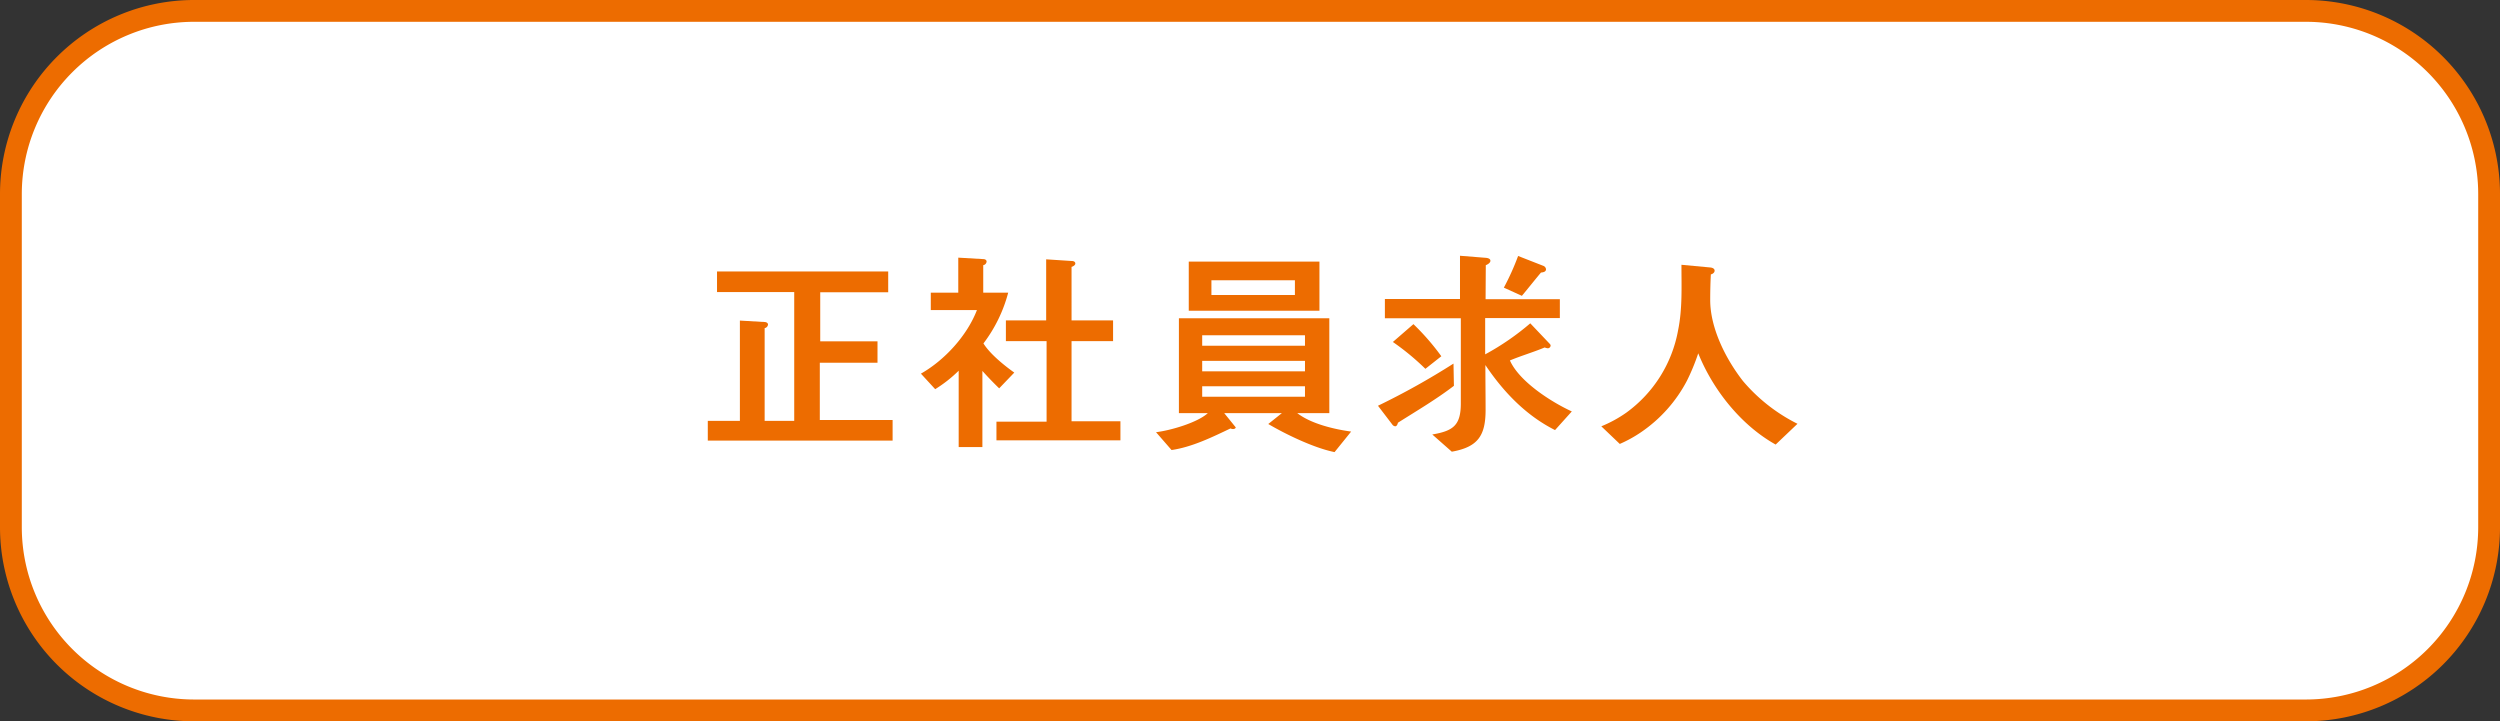 <?xml version="1.0" encoding="UTF-8"?>
<svg xmlns="http://www.w3.org/2000/svg" width="688.073" height="198.525" viewBox="0 0 688.073 198.525">
  <rect x="0" y="0" width="688.073" height="198.525" fill="#333333" stroke="none"/>
  <g transform="translate(-2432.149 -205)">
    <path d="M50.437,0h581.2a50.437,50.437,0,0,1,50.437,50.437v91.65a50.438,50.438,0,0,1-50.438,50.438H50.438A50.438,50.438,0,0,1,0,142.087V50.437A50.437,50.437,0,0,1,50.437,0Z" transform="translate(2435.149 208)" fill="#fff"></path>
    <path d="M50.437,0h581.2a50.437,50.437,0,0,1,50.437,50.437v91.65a50.438,50.438,0,0,1-50.438,50.438H50.438A50.438,50.438,0,0,1,0,142.087V50.437A50.437,50.437,0,0,1,50.437,0Z" transform="translate(2435.149 208)" fill="none" stroke="#ed6c00" stroke-miterlimit="10" stroke-width="6"></path>
    <path d="M969.954,121.26v-5.428h8.834v-27.6l6.813.4c.4,0,.924.231.924.693a1.1,1.1,0,0,1-.924.982v25.52h8.141V80.38H972.494V74.722h47.115v5.716H1000.9V93.949h15.763v5.889h-15.879V115.6h20.036v5.659Z" transform="translate(1657 205)" fill="#ed6c00"></path>
    <path d="M1050.15,106.883c-1.616-1.56-3.118-3.118-4.619-4.793v20.96h-6.525V102.032a36.861,36.861,0,0,1-6.466,5.081l-3.927-4.272c6.524-3.7,12.7-10.451,15.417-17.5h-12.7V80.554h7.564V70.911l6.871.4c.4,0,.924.173.924.693a1.1,1.1,0,0,1-.924.981v7.565h6.87a39.866,39.866,0,0,1-6.812,13.972c1.79,2.887,5.716,6.063,8.487,8.026ZM1049.4,121.2v-5.139h13.8V93.891H1052V88.175h11.086v-16.8l7.1.462c.4,0,.924.173.924.692,0,.462-.635.809-1.039.924V88.175H1081.5v5.716H1070.07v22.056h13.453V121.2Z" transform="translate(1657 205)" fill="#ed6c00"></path>
    <path d="M1142.459,124.435c-5.659-1.155-13.222-4.792-18.246-7.737l3.753-3h-15.878l3.176,3.927c-.058.347-.462.462-.751.462a1.539,1.539,0,0,1-.692-.173c-5.081,2.425-10.624,5.139-16.225,5.946l-4.273-4.907c3.869-.462,11.375-2.6,14.261-5.255h-7.967V87.6h41.4v26.1h-8.835c3.812,2.946,10.162,4.447,14.839,5.081ZM1102.33,72.008H1138.3V85.519H1102.33Zm31.988,20.266h-28.292v2.887h28.292Zm0,7.044h-28.292v2.888h28.292Zm0,6.987h-28.292v2.888h28.292Zm-2.772-29.159h-22.98v4.042h22.98Z" transform="translate(1657 205)" fill="#ed6c00"></path>
    <path d="M1159.893,116.352c-.058.347-.289.981-.751.981a1.124,1.124,0,0,1-.809-.519l-3.925-5.139a203.252,203.252,0,0,0,20.786-11.605l.115,6.12c-4.908,3.753-10.22,6.871-15.416,10.162m43.246,2.02c-8.025-4.041-14.2-10.507-19.169-17.9,0,4.1.058,8.257.058,12.355,0,7.1-2.137,10.221-9.3,11.491l-5.37-4.735c5.717-.981,7.852-2.482,7.852-8.545V87.6h-20.9V82.285h20.671V70.392l7.217.577c.462.058,1.155.23,1.155.809s-.809,1.039-1.271,1.212l-.057,9.353h20.439v5.2h-20.554v9.989a70.86,70.86,0,0,0,12.414-8.545l5.426,5.715a.655.655,0,0,1,.174.462.8.8,0,0,1-.751.694,2.39,2.39,0,0,1-.866-.232c-3.176,1.328-6.409,2.252-9.585,3.58,2.6,5.832,11.375,11.433,17.033,14.031Zm-35.682-16.859a68.44,68.44,0,0,0-8.95-7.391l5.659-4.908a65.85,65.85,0,0,1,7.679,8.834Zm31.814-26.5c-1.79,2.136-3.464,4.272-5.254,6.408l-4.966-2.251a69.25,69.25,0,0,0,3.926-8.719l6.929,2.714a1.134,1.134,0,0,1,.751.924c0,.75-.809.865-1.386.924" transform="translate(1657 205)" fill="#ed6c00"></path>
    <path d="M1263.86,122.356c-9.526-5.312-17.264-15.07-21.306-25.116a57.667,57.667,0,0,1-3.118,7.563,39.053,39.053,0,0,1-12.529,14.089,35.262,35.262,0,0,1-5.947,3.291l-5.08-4.85a34.77,34.77,0,0,0,6.87-3.753,35.873,35.873,0,0,0,14.261-22.692c1.213-5.947.924-12.01.924-18.014l8.027.751c.461.057,1.1.288,1.1.866s-.577.924-1.039,1.039c-.116,2.367-.174,4.677-.174,7.044,0,7.8,4.331,16.282,9.008,22.287a47.38,47.38,0,0,0,15.012,11.779Z" transform="translate(1657 205)" fill="#ed6c00"></path>
  </g>
</svg>
